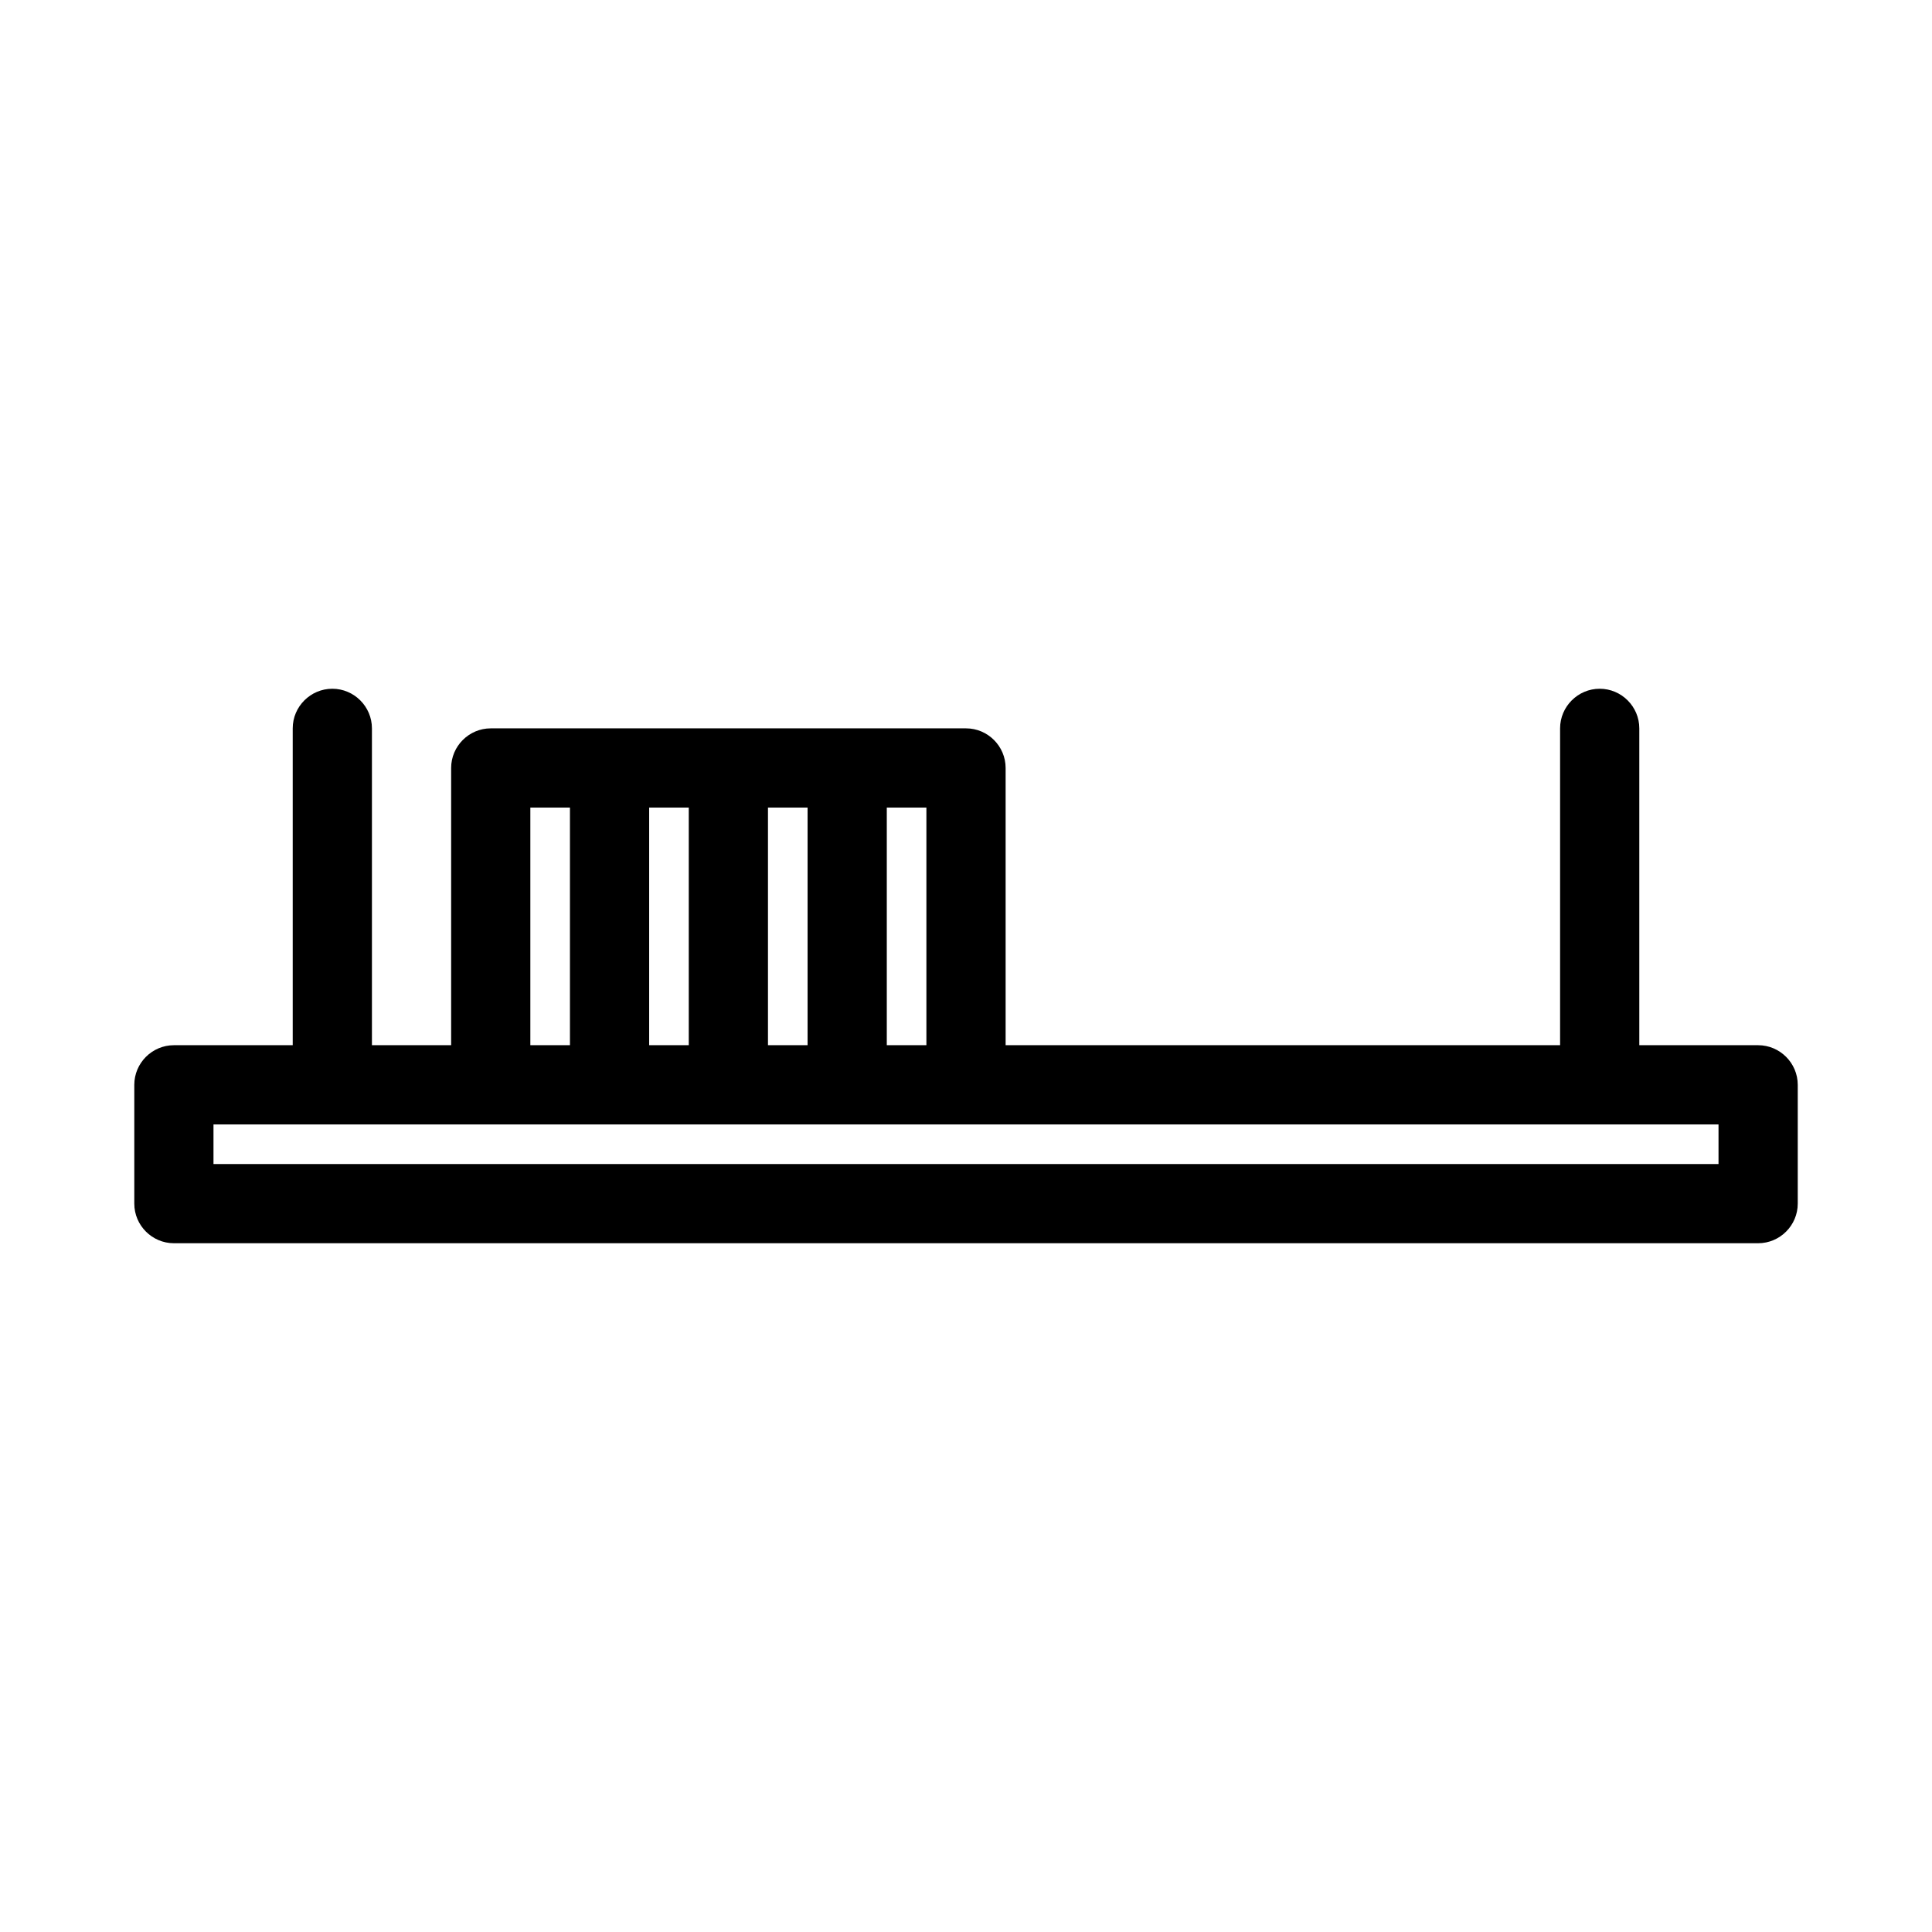 <?xml version="1.0" encoding="UTF-8"?>
<!-- Uploaded to: ICON Repo, www.svgrepo.com, Generator: ICON Repo Mixer Tools -->
<svg fill="#000000" width="800px" height="800px" version="1.1" viewBox="144 144 512 512" xmlns="http://www.w3.org/2000/svg">
 <path d="m609.92 420.99h-31.488v-83.969c0-5.773-4.723-10.496-10.496-10.496-5.773 0-10.496 4.723-10.496 10.496v83.969h-146.94v-73.473c0-5.773-4.723-10.496-10.496-10.496h-125.95c-5.773 0-10.496 4.723-10.496 10.496v73.473h-20.992v-83.969c0-5.773-4.723-10.496-10.496-10.496s-10.496 4.723-10.496 10.496v83.969h-31.488c-5.773 0-10.496 4.723-10.496 10.496v31.488c0 5.773 4.723 10.496 10.496 10.496h419.84c5.773 0 10.496-4.723 10.496-10.496v-31.488c-0.004-5.773-4.727-10.496-10.5-10.496zm-230.91-62.977h10.496v62.977h-10.496zm-31.488 0h10.496v62.977h-10.496zm-31.488 0h10.496v62.977h-10.496zm-31.488 0h10.496v62.977h-10.496zm314.88 94.465h-398.85v-10.496h398.85z"/>
</svg>